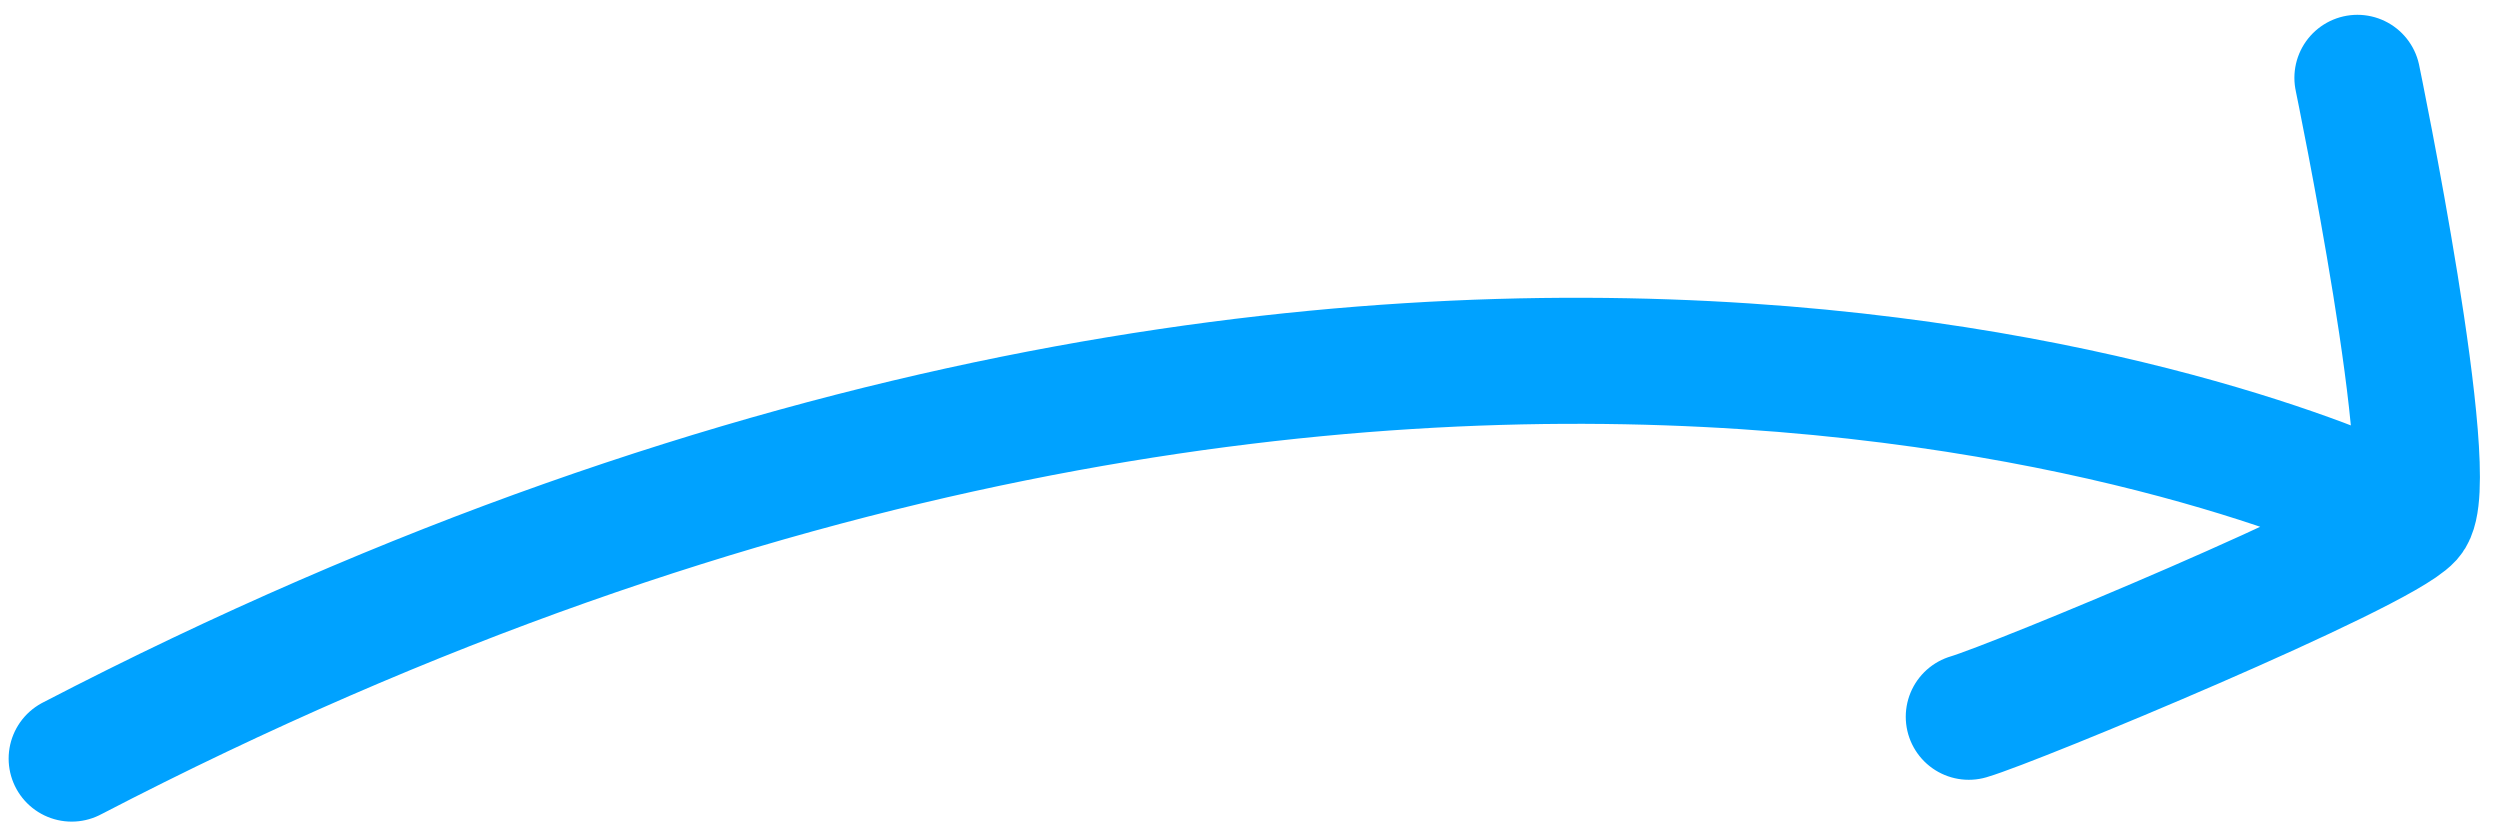 <svg width="119" height="40" viewBox="0 0 119 40" fill="none" xmlns="http://www.w3.org/2000/svg">
<g clip-path="url(#clip0_4847_38572)">
<path d="M113.669 24.237C113.669 24.237 68.83 2.143 3.411 36.109M112.213 3.705C112.213 3.705 116.202 22.99 114.711 24.638C113.215 26.291 95.861 33.493 93.714 34.118" stroke="#00A2FF" stroke-width="6" stroke-miterlimit="10" stroke-linecap="round" stroke-linejoin="round"/>
</g>
<defs>
<clipPath id="clip0_4847_38572">
<rect width="119" height="40" fill="white"/>
</clipPath>
</defs>
</svg>
